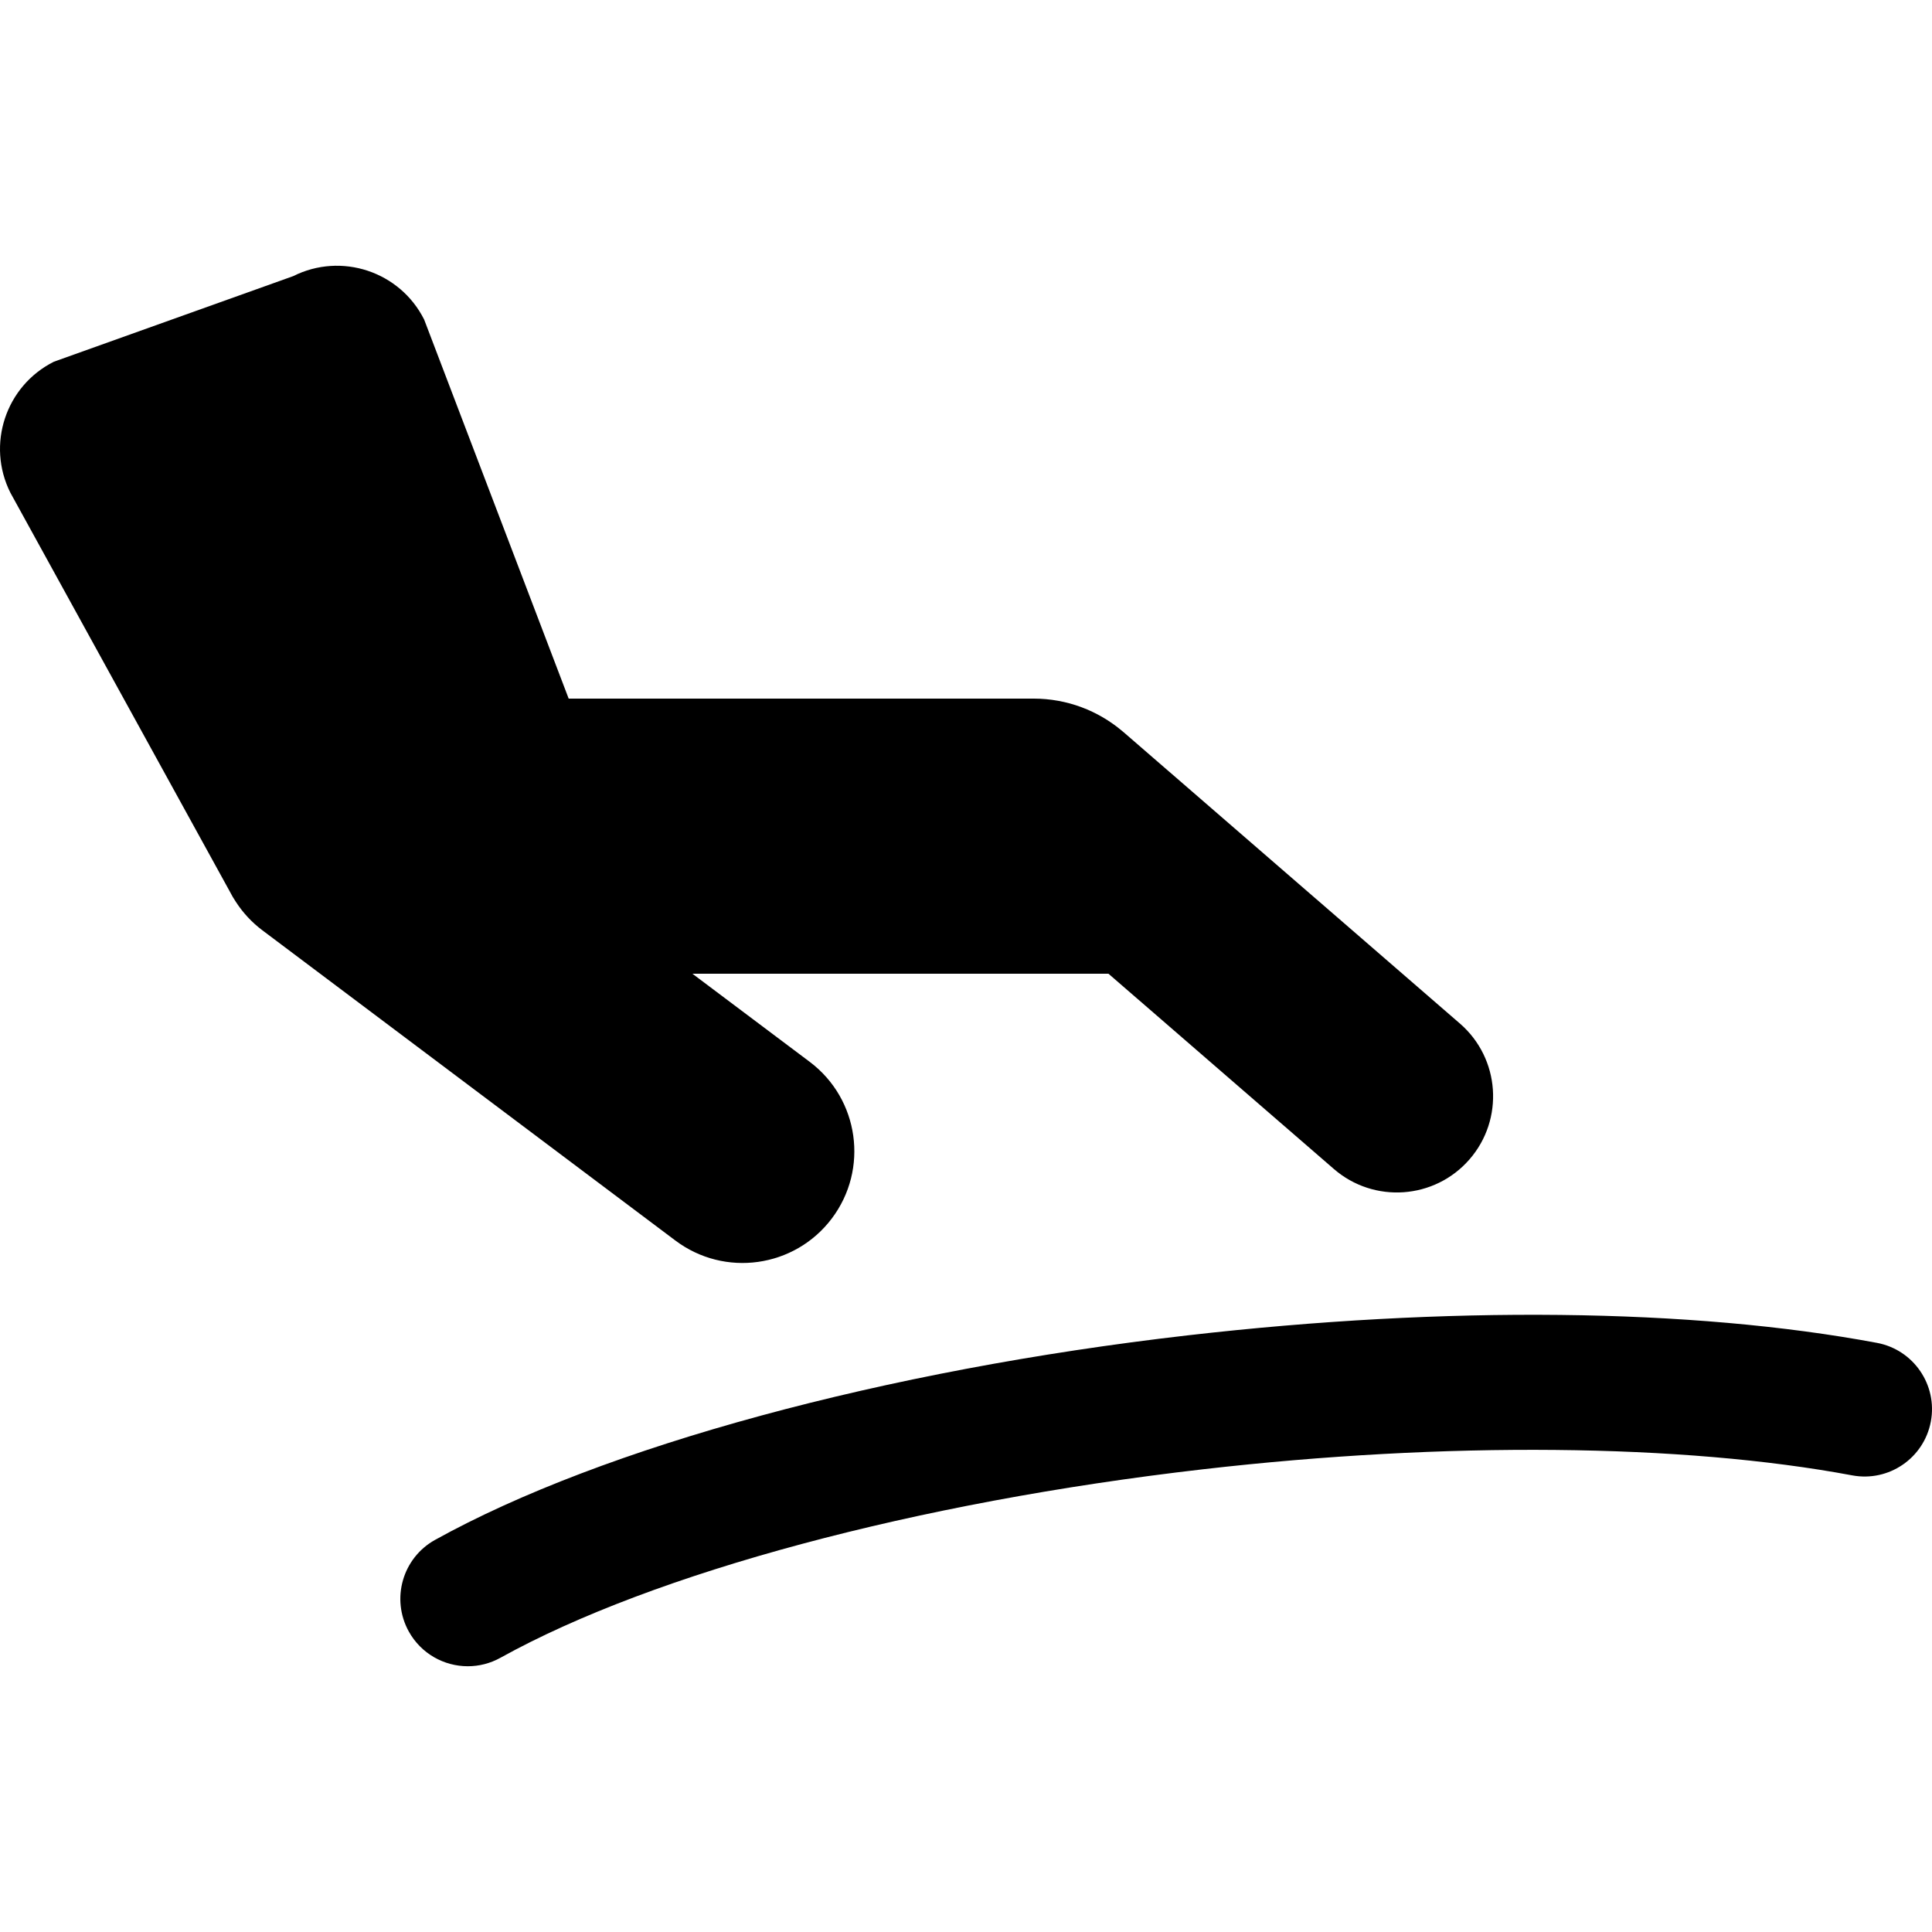 <?xml version="1.0" encoding="iso-8859-1"?>
<!-- Uploaded to: SVG Repo, www.svgrepo.com, Generator: SVG Repo Mixer Tools -->
<svg fill="#000000" height="800px" width="800px" version="1.1" id="Layer_1" xmlns="http://www.w3.org/2000/svg" xmlns:xlink="http://www.w3.org/1999/xlink" 
	 viewBox="0 0 512.001 512.001" xml:space="preserve">
<g>
	<g>
		<g>
			<path d="M220.437,322.917c9.85-13.061,7.247-31.635-5.814-41.488l-31.126-23.38H293.76l59.689,51.709
				c10.628,9.245,26.738,8.118,35.98-2.506c9.245-10.631,8.12-26.74-2.506-35.98l-89.076-77.168
				c-0.157-0.135-0.319-0.263-0.477-0.395c-6.344-5.346-14.532-8.572-23.478-8.572H150.705L112.408,84.693
				c-6.409-12.765-21.957-17.918-34.723-11.51l-63.418,22.68c-12.767,6.412-17.921,21.955-11.511,34.724l58.111,105.612
				c0.5,0.998,1.065,1.944,1.669,2.847c1.823,2.801,4.144,5.344,6.967,7.472L178.95,328.73
				C192.012,338.582,210.586,335.978,220.437,322.917z"/>
			<path d="M497.422,355.876c-49.052-9.183-113.921-9.891-182.654-1.996c-80.365,9.237-154.935,29.5-199.474,54.208
				c-8.626,4.787-11.739,15.657-6.955,24.284c3.263,5.881,9.354,9.201,15.636,9.201c2.93,0,5.904-0.723,8.648-2.246
				c40.656-22.554,110.271-41.229,186.225-49.957c64.333-7.391,127.027-6.8,172.004,1.618c9.695,1.815,19.027-4.574,20.843-14.27
				C513.506,367.023,507.118,357.691,497.422,355.876z"/>
		</g>
	</g>
</g>
</svg>